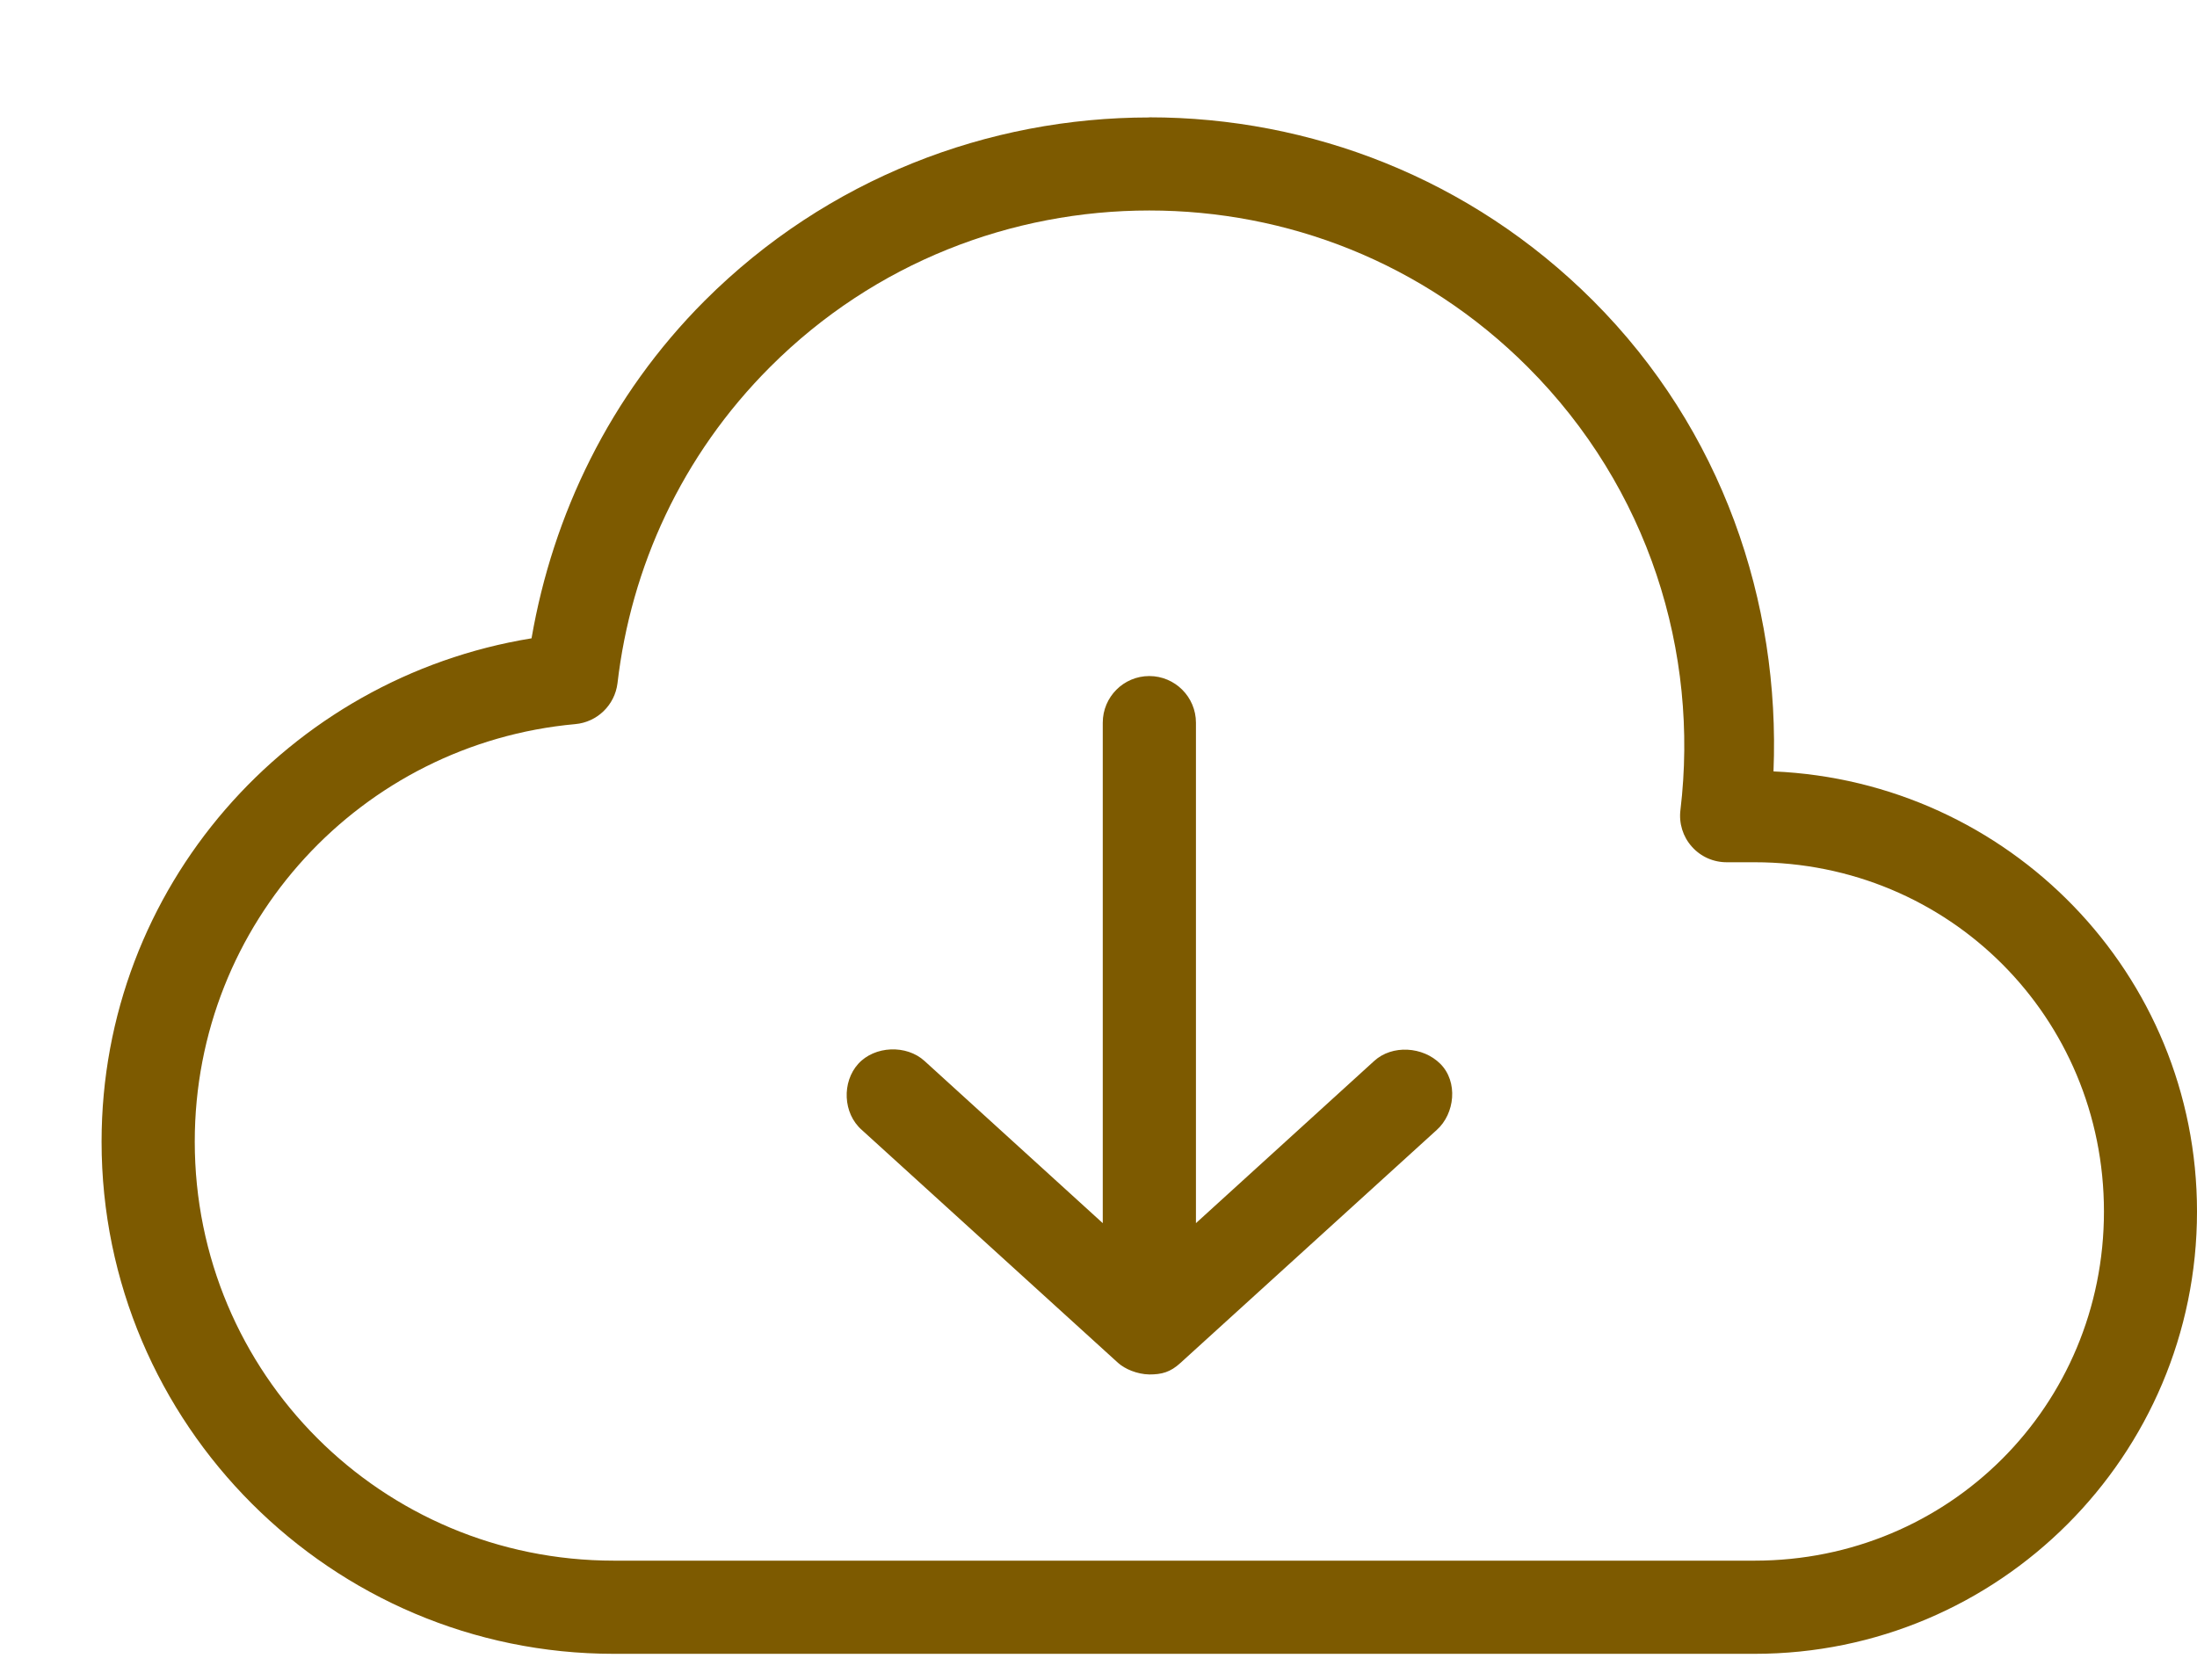 <?xml version="1.0" encoding="UTF-8"?> <svg xmlns="http://www.w3.org/2000/svg" width="17" height="13" viewBox="0 0 17 13" fill="none"> <path d="M8.893 0.909C7.649 0.909 6.402 1.379 5.453 2.327C4.717 3.064 4.278 3.985 4.113 4.94C2.23 5.246 0.786 6.868 0.786 8.836C0.786 11.02 2.565 12.799 4.749 12.799H13.577C15.467 12.799 17 11.266 17 9.376C17 7.536 15.544 6.048 13.723 5.97C13.776 4.659 13.326 3.326 12.327 2.327C11.379 1.379 10.137 0.908 8.893 0.908L8.893 0.909ZM8.893 1.629C9.955 1.629 11.01 2.029 11.821 2.84C12.758 3.777 13.149 5.049 13.003 6.268C12.99 6.371 13.022 6.475 13.091 6.552C13.16 6.63 13.259 6.674 13.364 6.673H13.577C15.081 6.673 16.28 7.872 16.28 9.376C16.28 10.879 15.081 12.078 13.577 12.078H4.75C2.954 12.078 1.507 10.631 1.507 8.835C1.507 7.14 2.798 5.754 4.451 5.604H4.451C4.621 5.589 4.757 5.457 4.778 5.288C4.882 4.393 5.272 3.527 5.96 2.839C6.77 2.029 7.832 1.629 8.893 1.629L8.893 1.629ZM8.893 5.232C8.694 5.232 8.533 5.394 8.533 5.593V9.466L7.154 8.211C7.014 8.083 6.768 8.093 6.641 8.233C6.514 8.373 6.521 8.616 6.669 8.745L8.651 10.547C8.703 10.594 8.797 10.635 8.893 10.637C8.989 10.637 9.056 10.62 9.135 10.547L11.117 8.745C11.258 8.619 11.284 8.372 11.145 8.233C11.011 8.099 10.773 8.083 10.633 8.211L9.254 9.466V5.593C9.254 5.394 9.092 5.232 8.893 5.232H8.893Z" fill="#7D5A00"></path> </svg> 